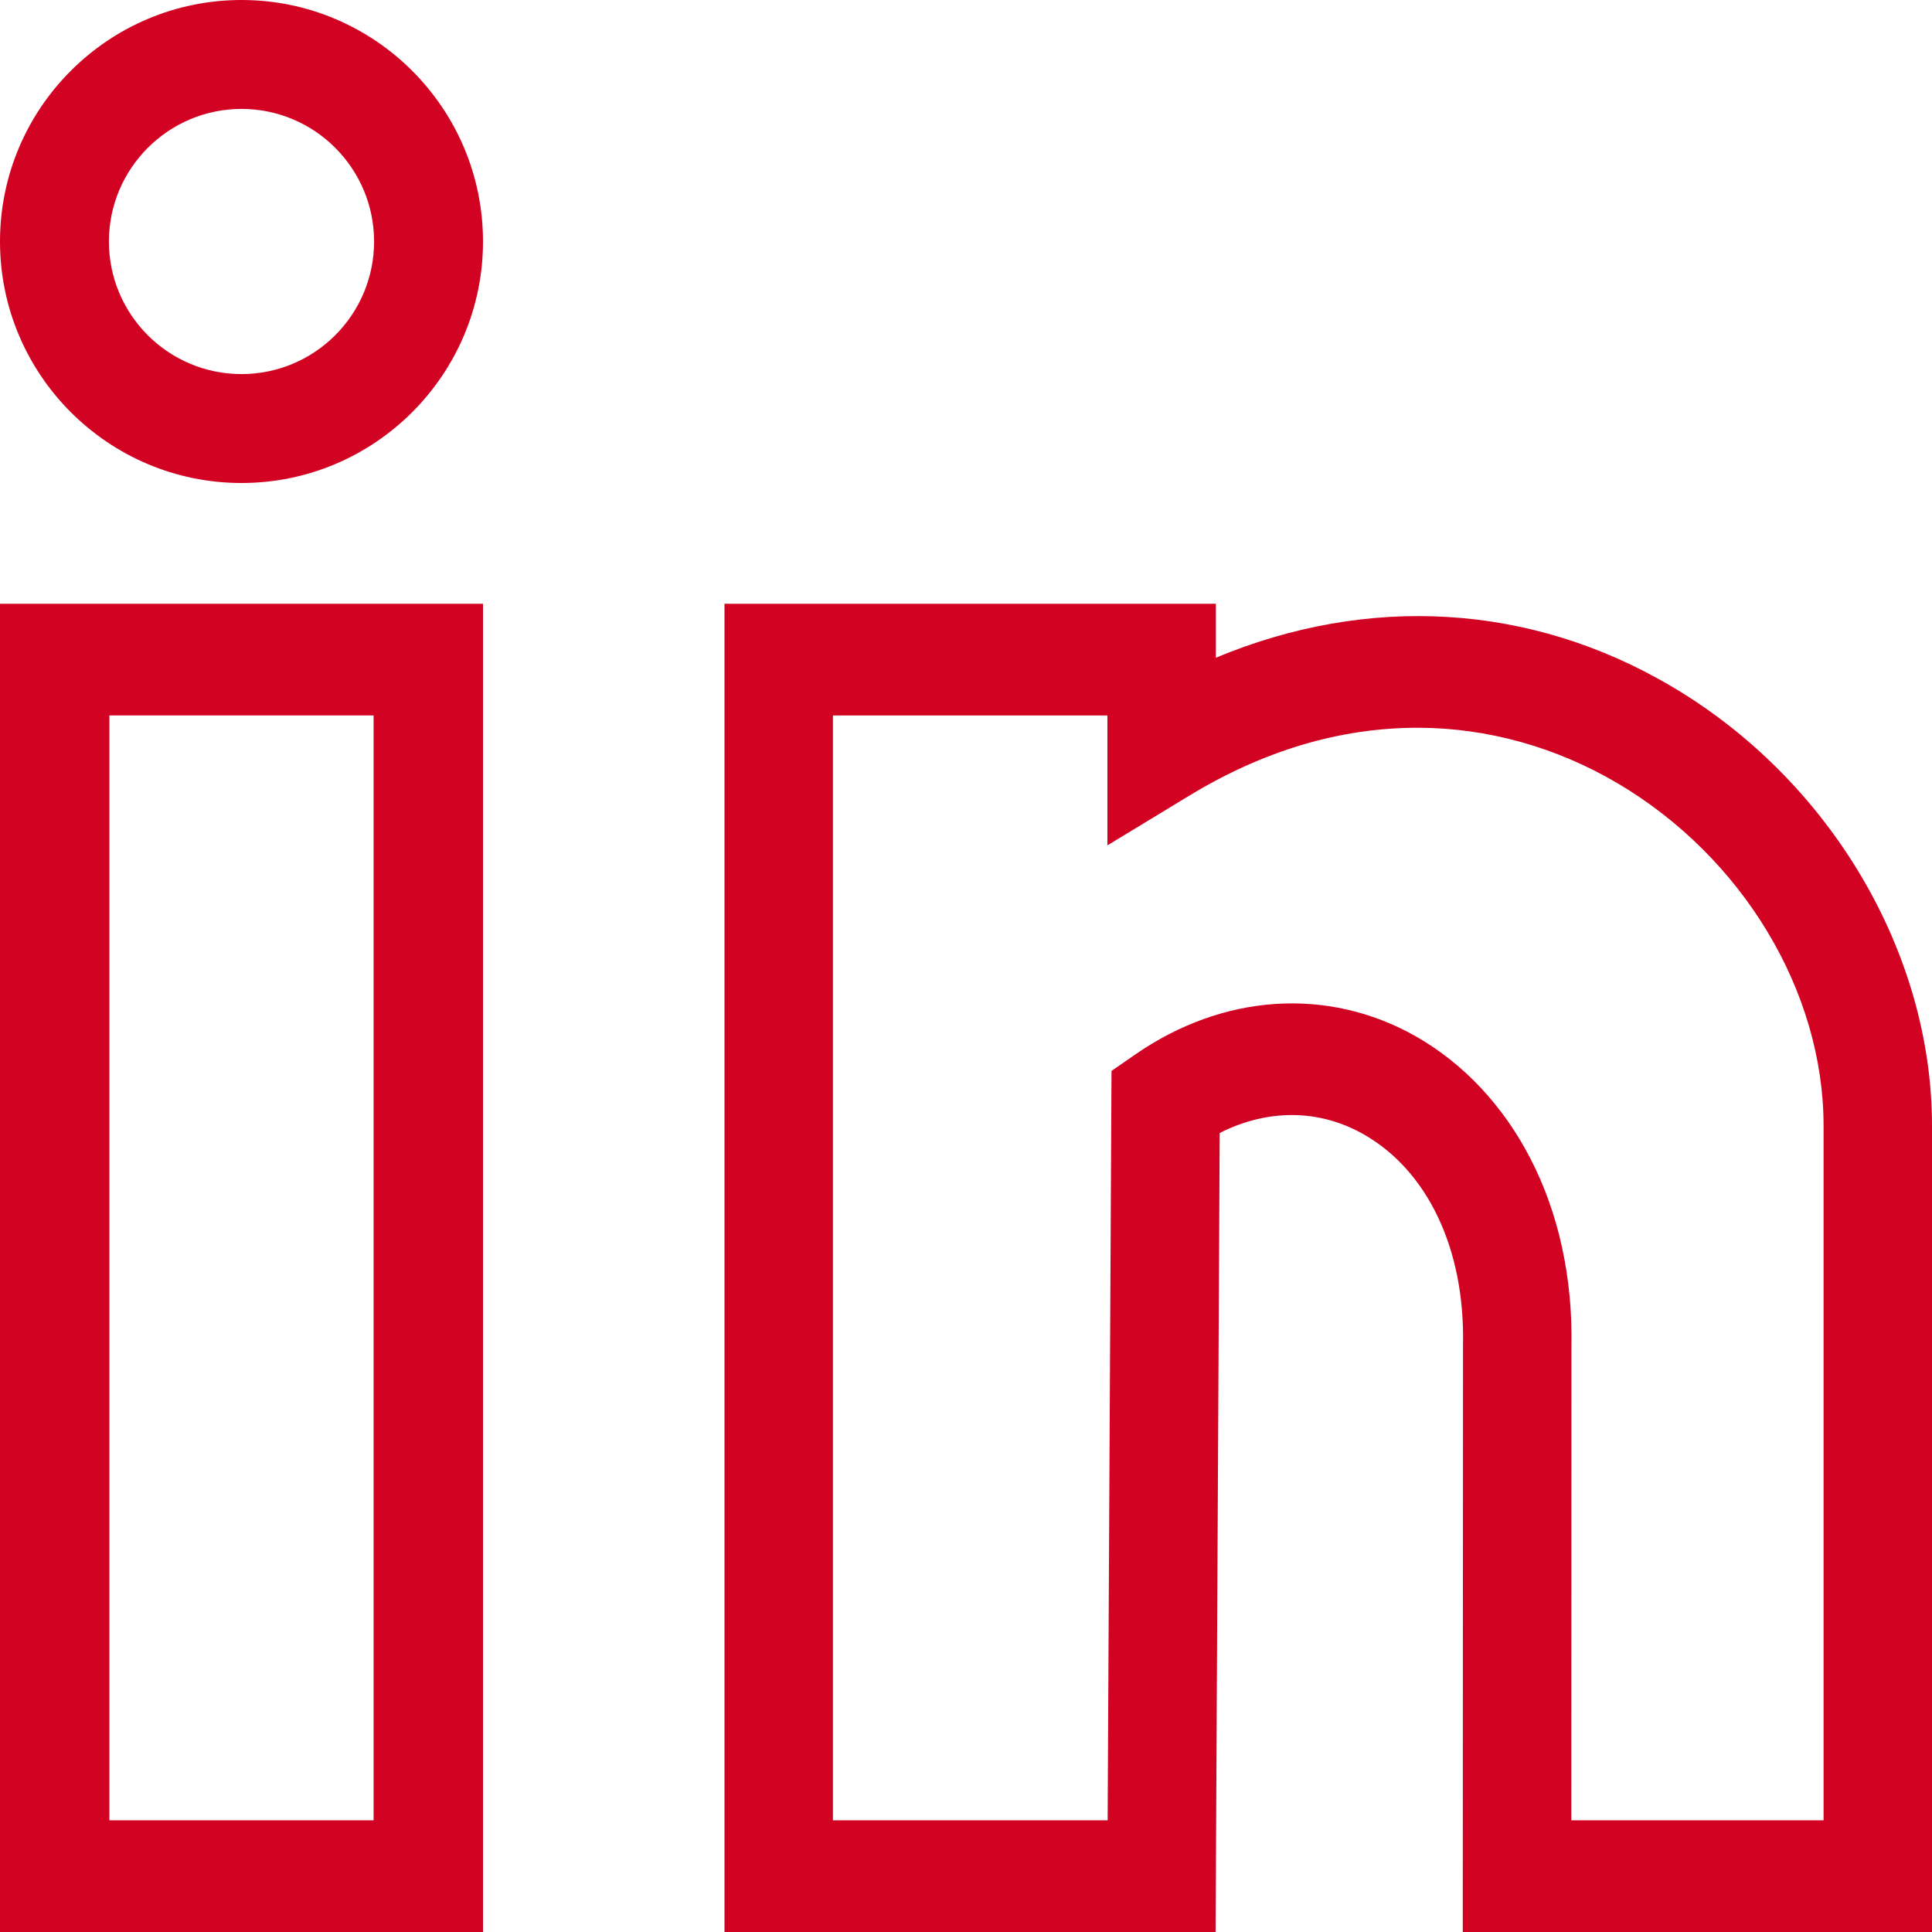 <?xml version="1.0" encoding="UTF-8"?>
<svg width="16px" height="16px" viewBox="0 0 16 16" version="1.1" xmlns="http://www.w3.org/2000/svg" xmlns:xlink="http://www.w3.org/1999/xlink">
    <title>linkedin (1)</title>
    <g id="Page-1" stroke="none" stroke-width="1" fill="none" fill-rule="evenodd">
        <g id="Groupe-Gemetris---team" transform="translate(-902, -45)" fill="#D20222" fill-rule="nonzero">
            <g id="Group" transform="translate(794, 41)">
                <g id="linkedin-(1)" transform="translate(108, 4)">
                    <path d="M4,16 L0,16 L0,5 L4,5 L4,16 Z M0.906,15.075 L3.094,15.075 L3.094,5.925 L0.906,5.925 L0.906,15.075 Z" id="Shape"></path>
                    <path d="M16,16 L12.114,16 L12.116,11.134 C12.132,10.344 11.823,9.692 11.288,9.391 C10.92,9.184 10.497,9.183 10.101,9.383 L10.067,16 L6,16 L6,5 L10.069,5 L10.069,5.447 C11.333,4.92 12.674,4.996 13.839,5.682 C15.152,6.455 16,7.884 16,9.323 L16,16 Z M13.013,15.075 L15.102,15.075 L15.102,9.323 C15.102,8.21 14.431,7.096 13.393,6.485 C12.887,6.187 12.317,6.028 11.746,6.027 C11.744,6.027 11.741,6.027 11.738,6.027 C11.099,6.027 10.463,6.216 9.848,6.59 L9.171,7.001 L9.171,5.925 L6.898,5.925 L6.898,15.075 L9.173,15.075 L9.205,8.869 L9.403,8.732 C10.13,8.229 10.996,8.172 11.719,8.579 C12.117,8.804 12.448,9.155 12.675,9.596 C12.908,10.047 13.025,10.583 13.014,11.148 L13.013,15.075 Z" id="Shape"></path>
                    <path d="M2,4 C0.897,4 0,3.103 0,2 C0,0.897 0.897,0 2,0 C3.103,0 4,0.897 4,2 C4,3.103 3.103,4 2,4 Z M2,0.902 C1.395,0.902 0.902,1.395 0.902,2 C0.902,2.606 1.394,3.098 2,3.098 C2.606,3.098 3.098,2.606 3.098,2 C3.098,1.395 2.606,0.902 2,0.902 Z" id="Shape"></path>
                </g>
            </g>
        </g>
    </g>
</svg>